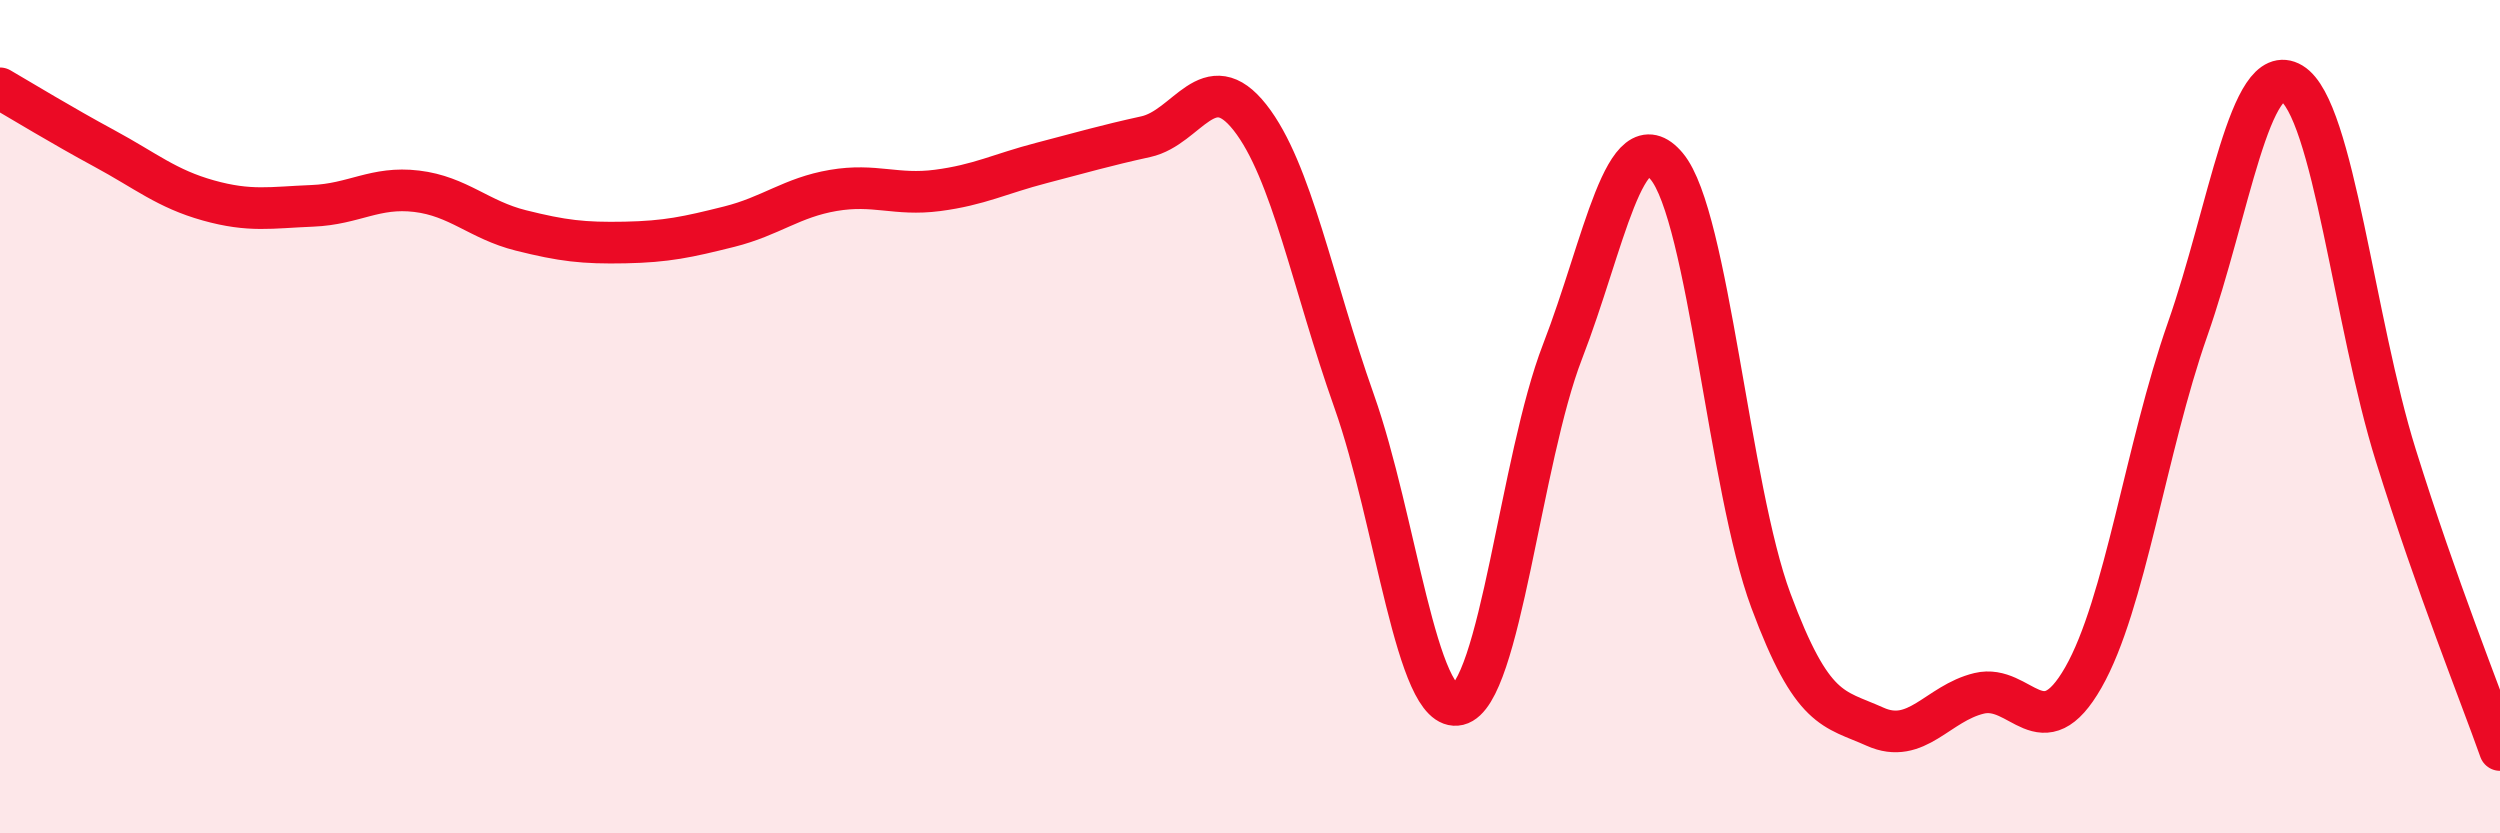 
    <svg width="60" height="20" viewBox="0 0 60 20" xmlns="http://www.w3.org/2000/svg">
      <path
        d="M 0,2.12 C 0.5,2.41 1.5,3.02 2.5,3.56 C 3.5,4.1 4,4.53 5,4.81 C 6,5.09 6.5,4.98 7.5,4.94 C 8.5,4.9 9,4.47 10,4.59 C 11,4.71 11.5,5.28 12.5,5.53 C 13.5,5.78 14,5.84 15,5.82 C 16,5.8 16.5,5.69 17.5,5.44 C 18.5,5.19 19,4.74 20,4.57 C 21,4.4 21.5,4.7 22.5,4.57 C 23.5,4.44 24,4.17 25,3.91 C 26,3.65 26.5,3.5 27.5,3.28 C 28.5,3.06 29,1.55 30,2.82 C 31,4.09 31.5,6.81 32.5,9.63 C 33.5,12.45 34,17.15 35,16.91 C 36,16.67 36.5,11.02 37.5,8.44 C 38.5,5.86 39,2.8 40,3.99 C 41,5.18 41.5,11.72 42.5,14.41 C 43.5,17.1 44,16.99 45,17.44 C 46,17.89 46.5,16.88 47.5,16.64 C 48.5,16.4 49,18.01 50,16.26 C 51,14.51 51.5,10.76 52.5,7.91 C 53.5,5.06 54,1.4 55,2 C 56,2.6 56.5,7.73 57.5,10.93 C 58.5,14.13 59.5,16.59 60,18L60 20L0 20Z"
        fill="#EB0A25"
        opacity="0.1"
        stroke-linecap="round"
        stroke-linejoin="round"
      />
      <path
        d="M 0,2.12 C 0.5,2.41 1.5,3.02 2.5,3.56 C 3.5,4.1 4,4.53 5,4.81 C 6,5.09 6.5,4.98 7.5,4.94 C 8.5,4.9 9,4.47 10,4.59 C 11,4.71 11.5,5.28 12.5,5.53 C 13.5,5.78 14,5.84 15,5.82 C 16,5.8 16.5,5.69 17.5,5.44 C 18.5,5.19 19,4.74 20,4.57 C 21,4.4 21.5,4.7 22.5,4.57 C 23.5,4.44 24,4.17 25,3.91 C 26,3.65 26.5,3.5 27.5,3.28 C 28.5,3.06 29,1.55 30,2.82 C 31,4.09 31.5,6.81 32.5,9.63 C 33.5,12.45 34,17.15 35,16.91 C 36,16.67 36.5,11.02 37.5,8.44 C 38.5,5.86 39,2.8 40,3.99 C 41,5.18 41.5,11.72 42.5,14.41 C 43.5,17.1 44,16.99 45,17.44 C 46,17.89 46.5,16.88 47.5,16.64 C 48.5,16.4 49,18.01 50,16.26 C 51,14.51 51.5,10.76 52.5,7.91 C 53.5,5.06 54,1.4 55,2 C 56,2.6 56.5,7.73 57.5,10.93 C 58.5,14.13 59.5,16.59 60,18"
        stroke="#EB0A25"
        stroke-width="1"
        fill="none"
        stroke-linecap="round"
        stroke-linejoin="round"
      />
    </svg>
  